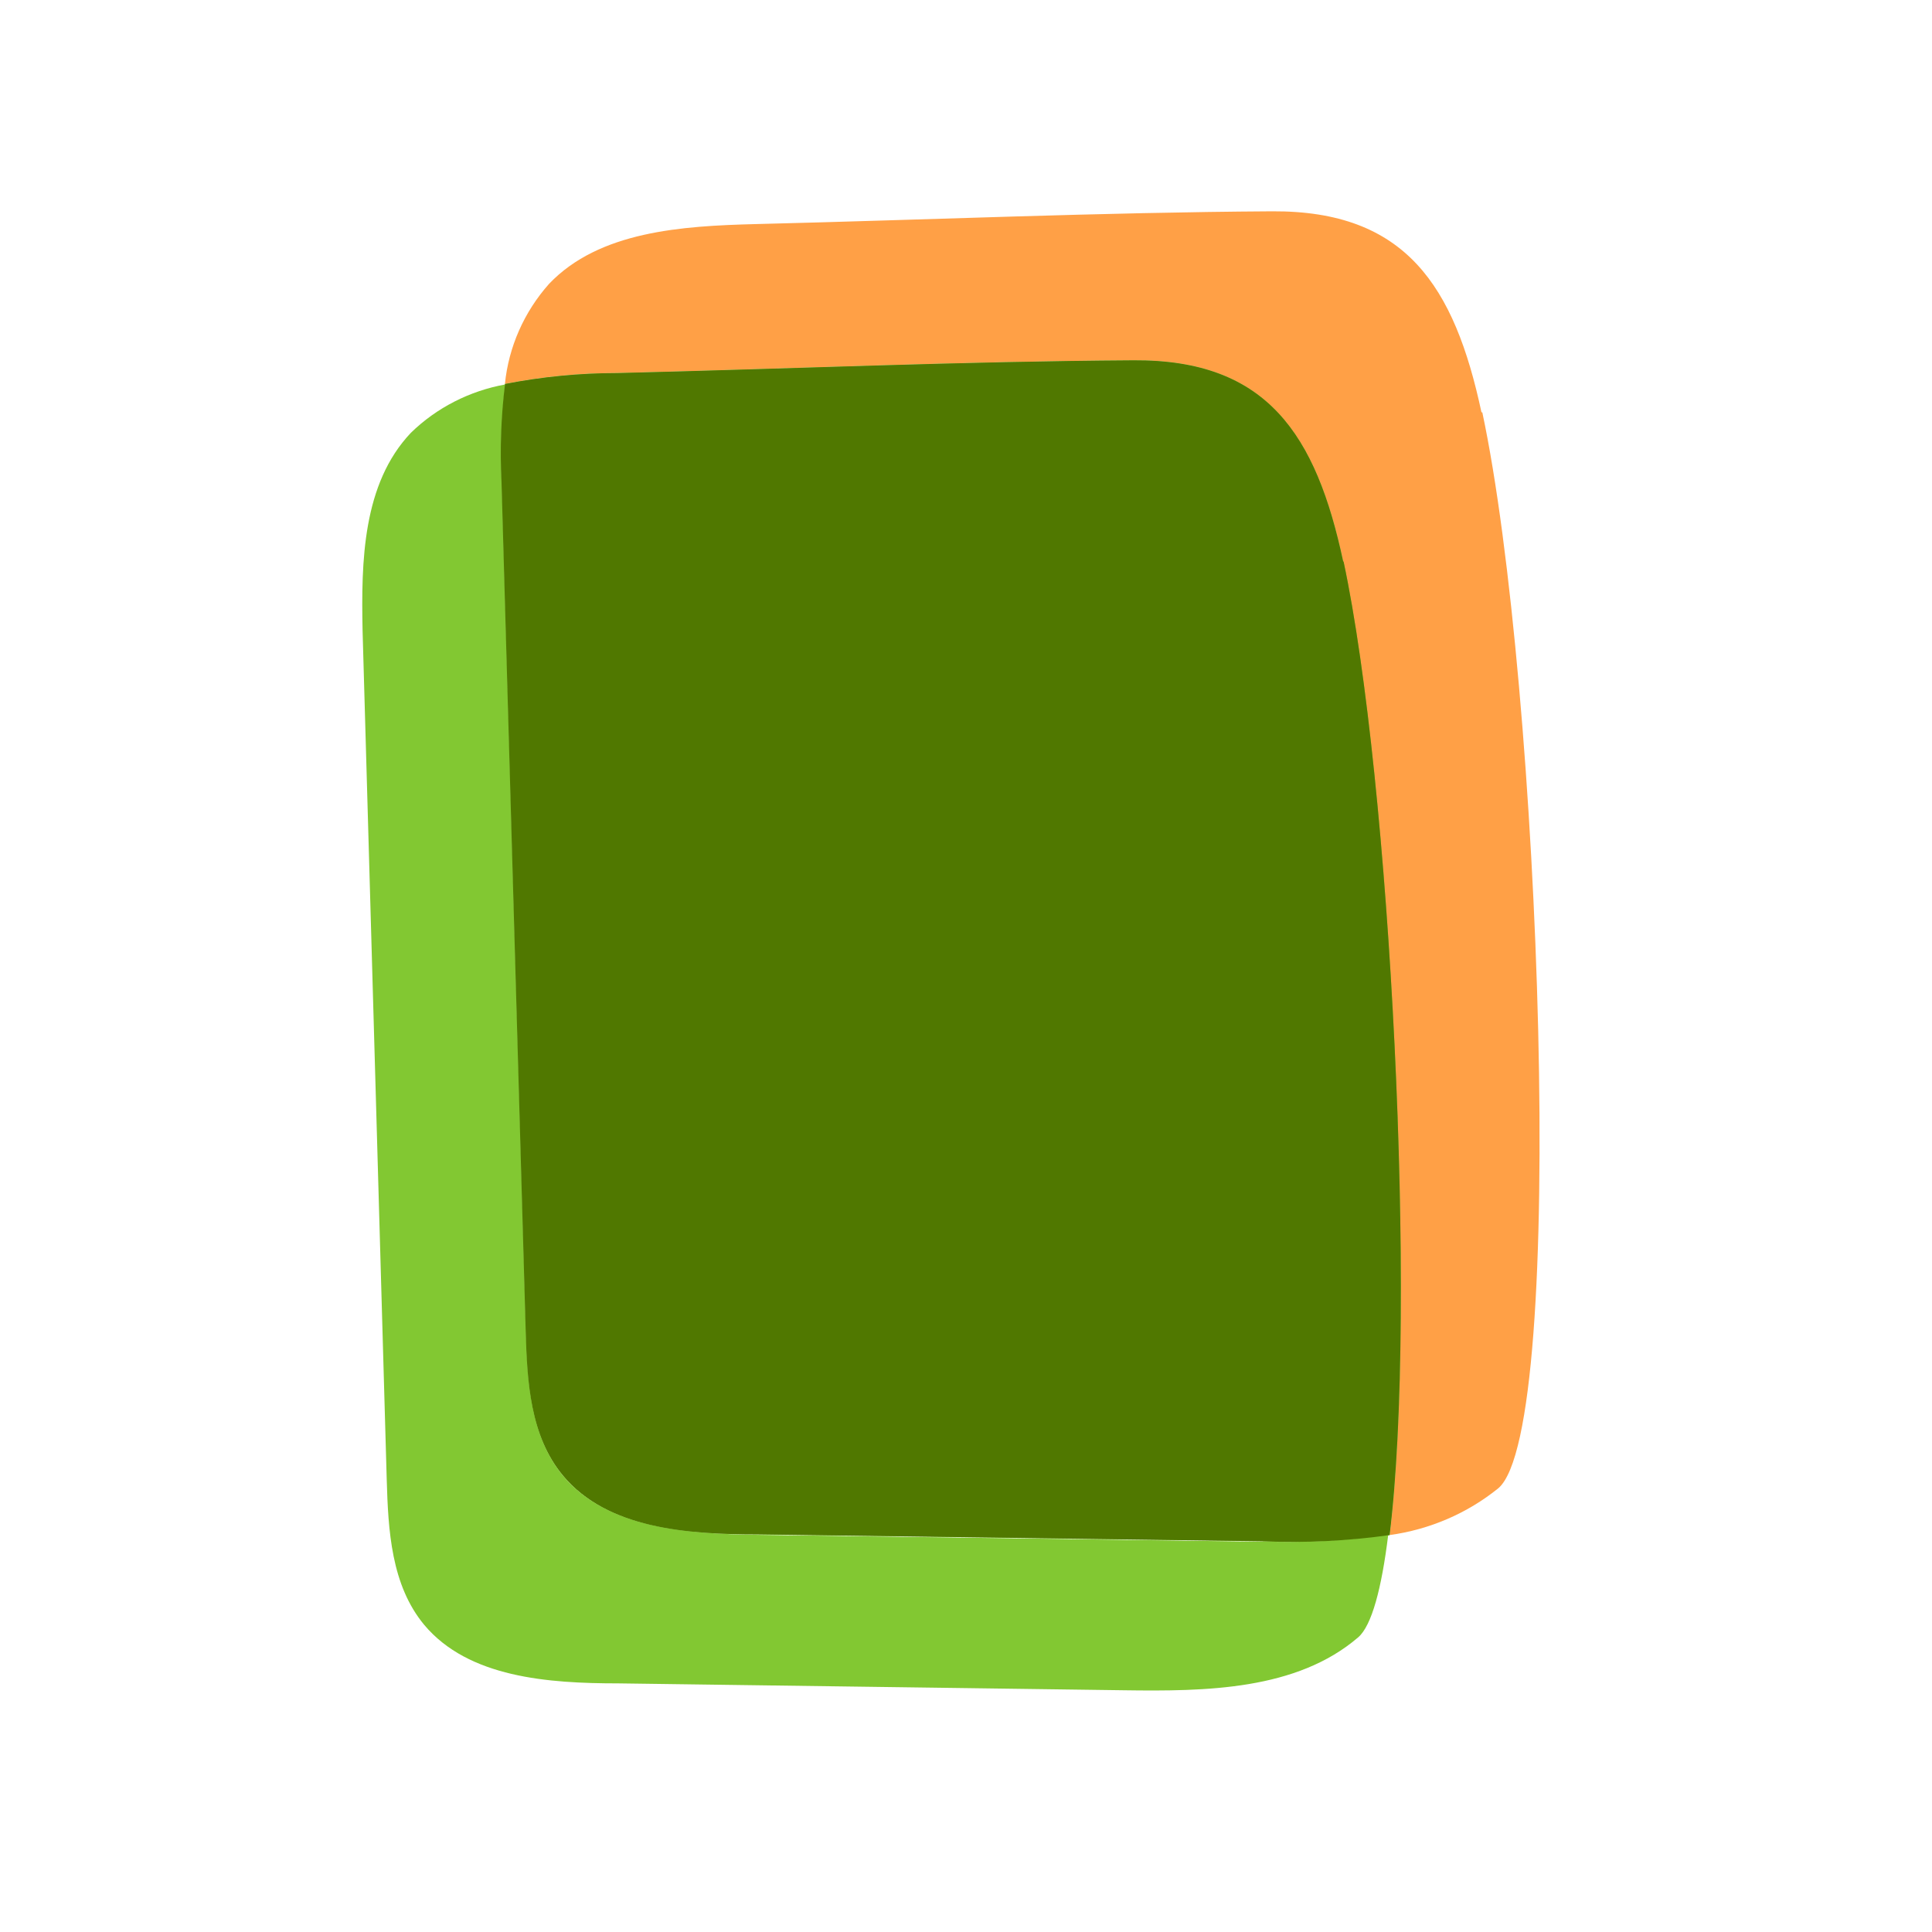 <svg width="64" height="64" viewBox="0 0 64 64" fill="none" xmlns="http://www.w3.org/2000/svg">
<path d="M41.845 51.072L25.095 50.843C22.769 50.812 20.132 50.638 18.667 48.905C17.57 47.598 17.466 45.78 17.422 44.097L16.622 15.976C16.567 14.894 16.605 13.81 16.738 12.735C15.552 12.95 14.462 13.508 13.612 14.336C12.011 16.026 11.963 18.589 12.011 20.896L12.811 49.017C12.859 50.7 12.959 52.507 14.052 53.825C15.517 55.574 18.158 55.764 20.48 55.764L37.23 55.992C39.952 56.031 42.95 55.992 44.995 54.236C45.439 53.848 45.767 52.631 45.987 50.839C44.606 51.039 43.209 51.113 41.813 51.06" fill="#82C832"/>
<path d="M49.077 13.665C48.181 9.466 46.56 6.973 42.137 7C36.426 7.035 30.73 7.283 25.031 7.423C22.585 7.485 19.855 7.659 18.191 9.4C17.36 10.334 16.849 11.493 16.726 12.719C17.951 12.479 19.198 12.358 20.448 12.358C26.147 12.219 31.855 11.971 37.554 11.936C41.957 11.909 43.594 14.402 44.491 18.601C46.032 25.859 46.944 43.345 46.032 50.851C47.358 50.669 48.605 50.132 49.634 49.3C51.947 47.334 51.019 22.645 49.102 13.653" fill="#FFA046"/>
<path d="M44.495 18.601C43.598 14.402 41.977 11.909 37.558 11.936C31.859 11.971 26.151 12.219 20.452 12.358C19.202 12.358 17.955 12.479 16.73 12.719C16.597 13.794 16.559 14.879 16.613 15.96L17.414 44.081C17.462 45.764 17.558 47.571 18.659 48.889C20.124 50.638 22.765 50.828 25.087 50.828L41.837 51.057C43.239 51.116 44.643 51.047 46.032 50.851C46.956 43.345 46.056 25.859 44.507 18.601" fill="#82C832"/>
<path d="M44.495 18.601C43.598 14.402 41.977 11.909 37.558 11.936C31.859 11.971 26.151 12.219 20.452 12.358C19.202 12.358 17.955 12.479 16.73 12.719C16.597 13.794 16.559 14.879 16.613 15.96L17.414 44.081C17.462 45.764 17.558 47.571 18.659 48.889C20.124 50.638 22.765 50.828 25.087 50.828L41.837 51.057C43.239 51.116 44.643 51.047 46.032 50.851C46.956 43.345 46.056 25.859 44.507 18.601" fill="#507800"/>
</svg>
